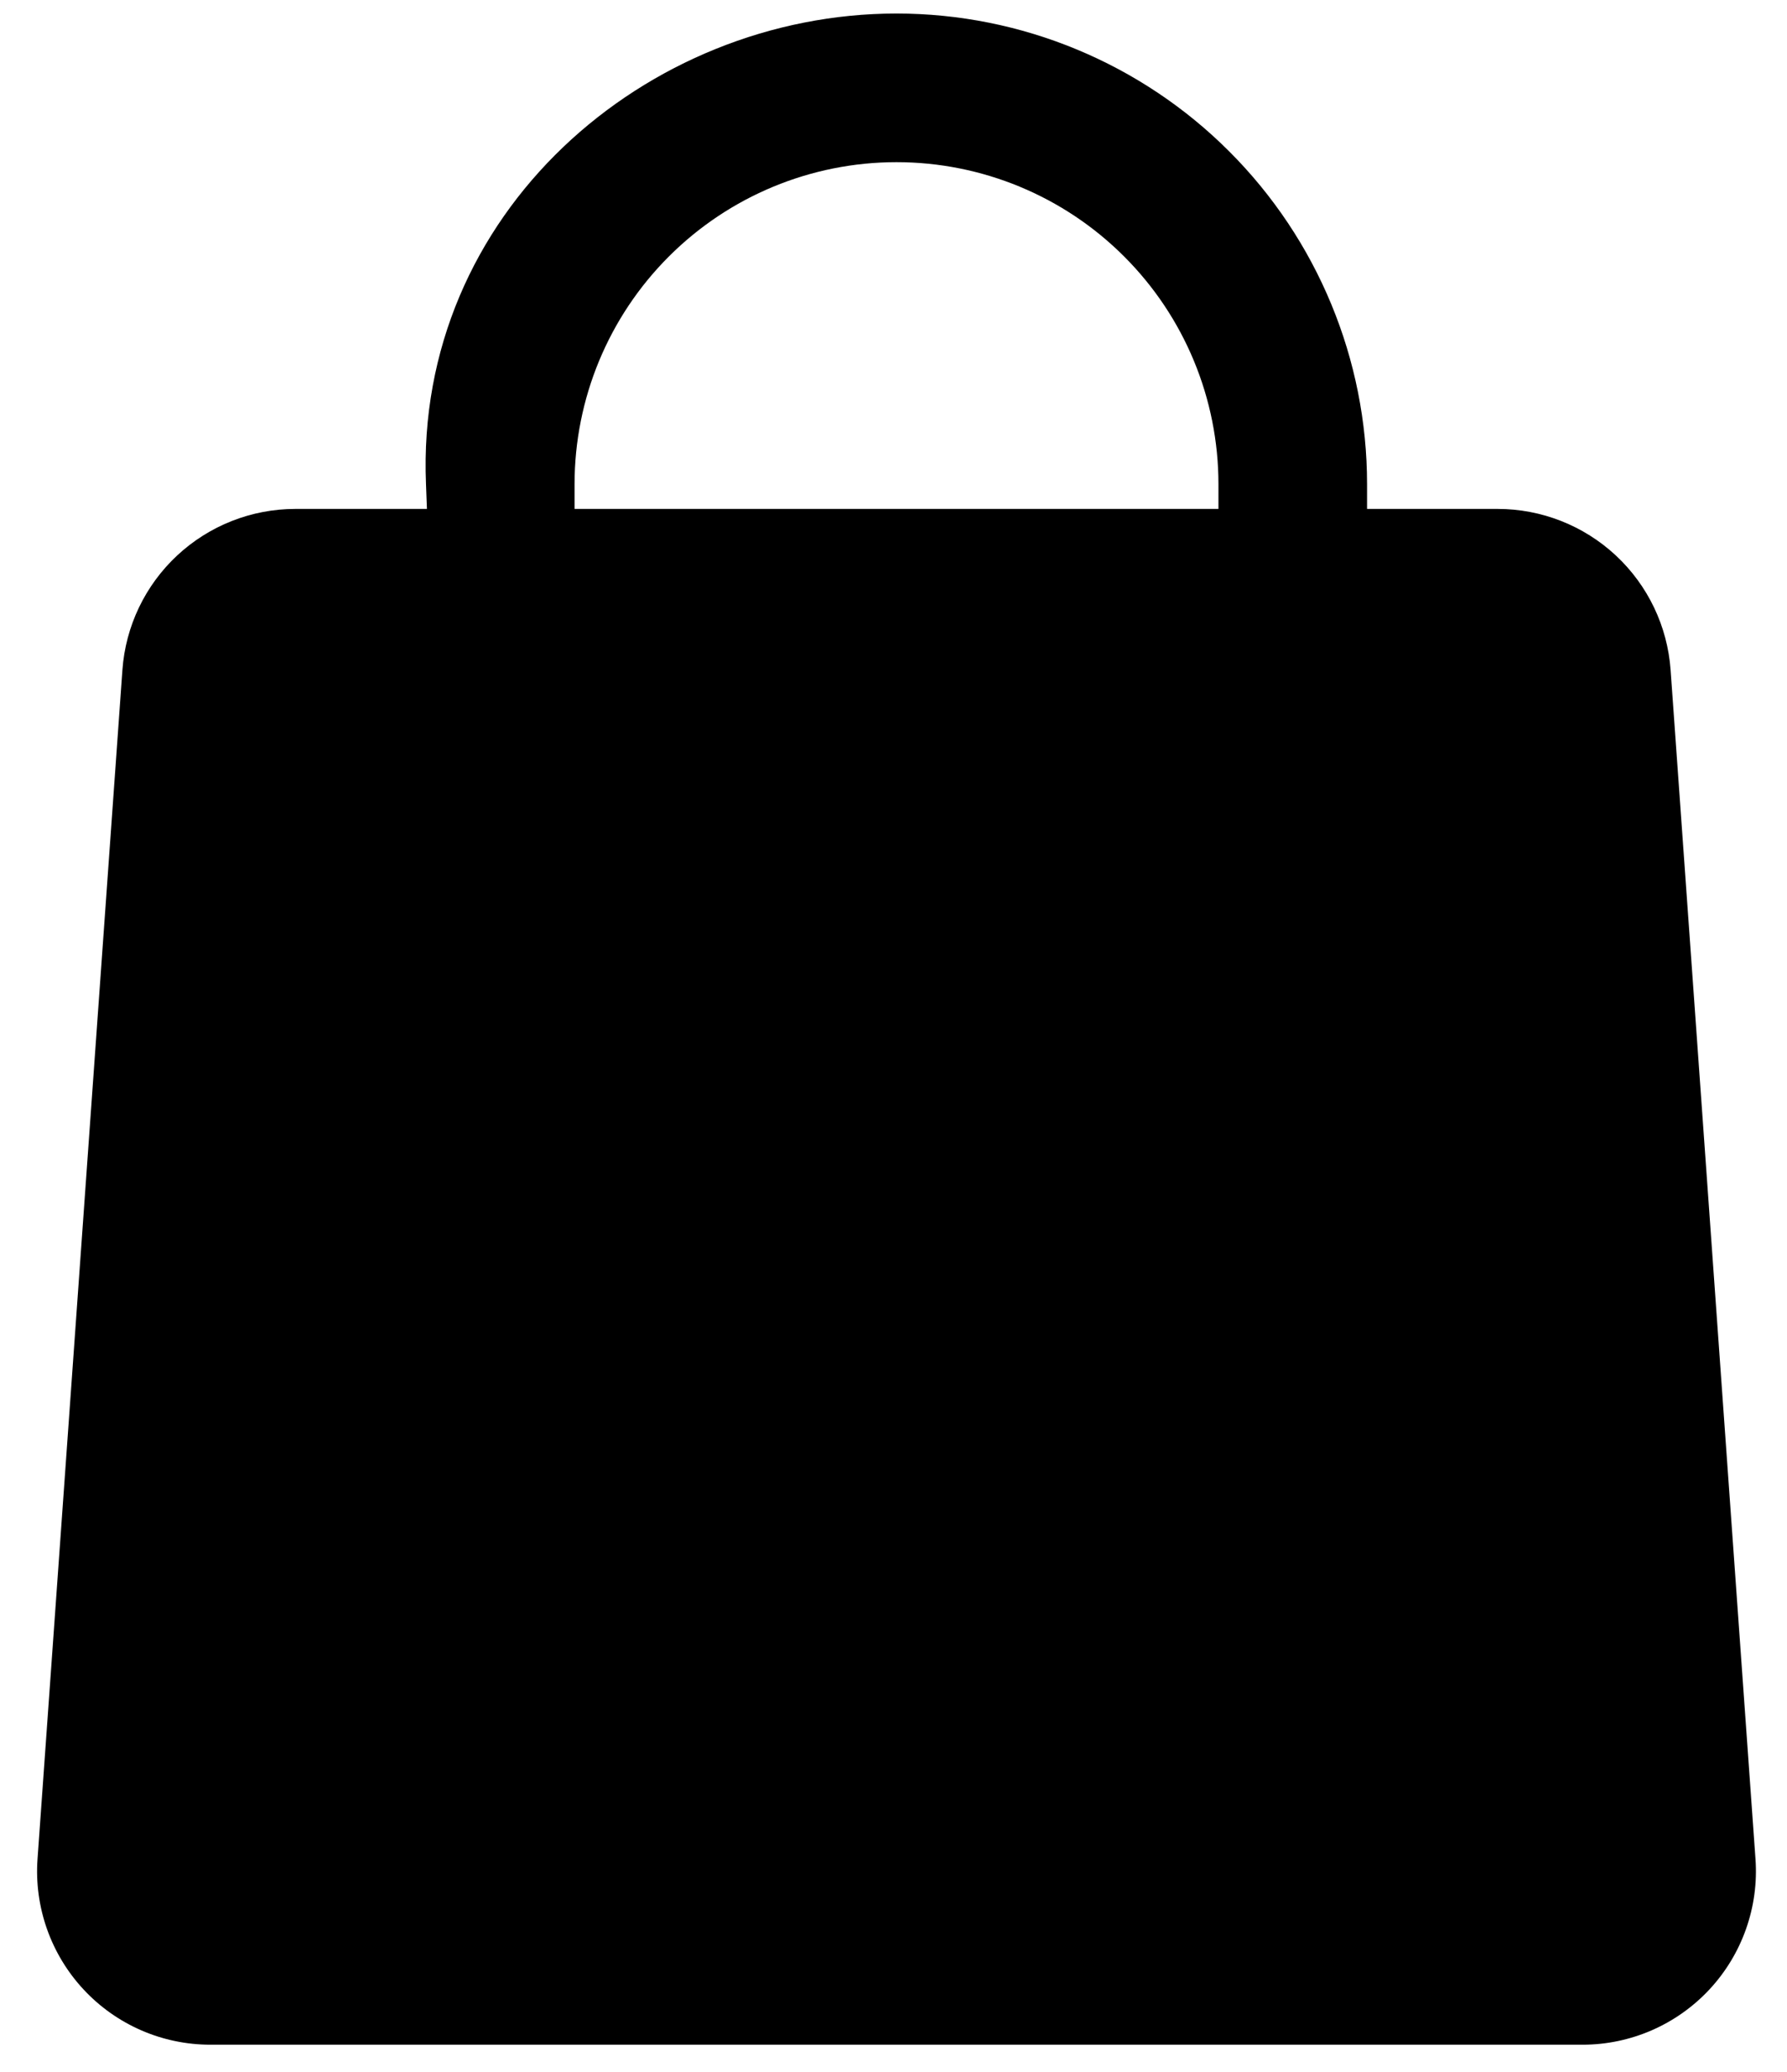<?xml version="1.0" encoding="UTF-8"?> <svg xmlns="http://www.w3.org/2000/svg" width="44" height="51" viewBox="0 0 44 51" fill="none"><path fill-rule="evenodd" clip-rule="evenodd" d="M10.512 12.528H7.272C6.192 12.528 5.153 12.938 4.363 13.673C3.573 14.409 3.091 15.416 3.014 16.493L0.924 45.761C0.882 46.346 0.962 46.933 1.157 47.486C1.352 48.038 1.659 48.545 2.058 48.974C2.457 49.403 2.941 49.745 3.478 49.979C4.016 50.213 4.595 50.333 5.181 50.333H38.967C39.553 50.333 40.132 50.212 40.67 49.978C41.207 49.744 41.69 49.402 42.09 48.973C42.489 48.544 42.796 48.038 42.991 47.485C43.186 46.933 43.266 46.346 43.224 45.761L41.134 16.493C41.057 15.416 40.575 14.409 39.785 13.673C38.995 12.938 37.956 12.528 36.877 12.528H33.66V11.919C33.66 8.846 32.439 5.899 30.266 3.727C28.094 1.554 25.147 0.333 22.074 0.333C15.909 0.333 10.212 5.243 10.489 11.919L10.512 12.528ZM30.001 12.528V11.919C30.001 9.816 29.166 7.8 27.679 6.314C26.193 4.827 24.177 3.992 22.074 3.992C19.972 3.992 17.956 4.827 16.469 6.314C14.982 7.8 14.147 9.816 14.147 11.919V12.528H30.001Z" fill="black"></path></svg> 